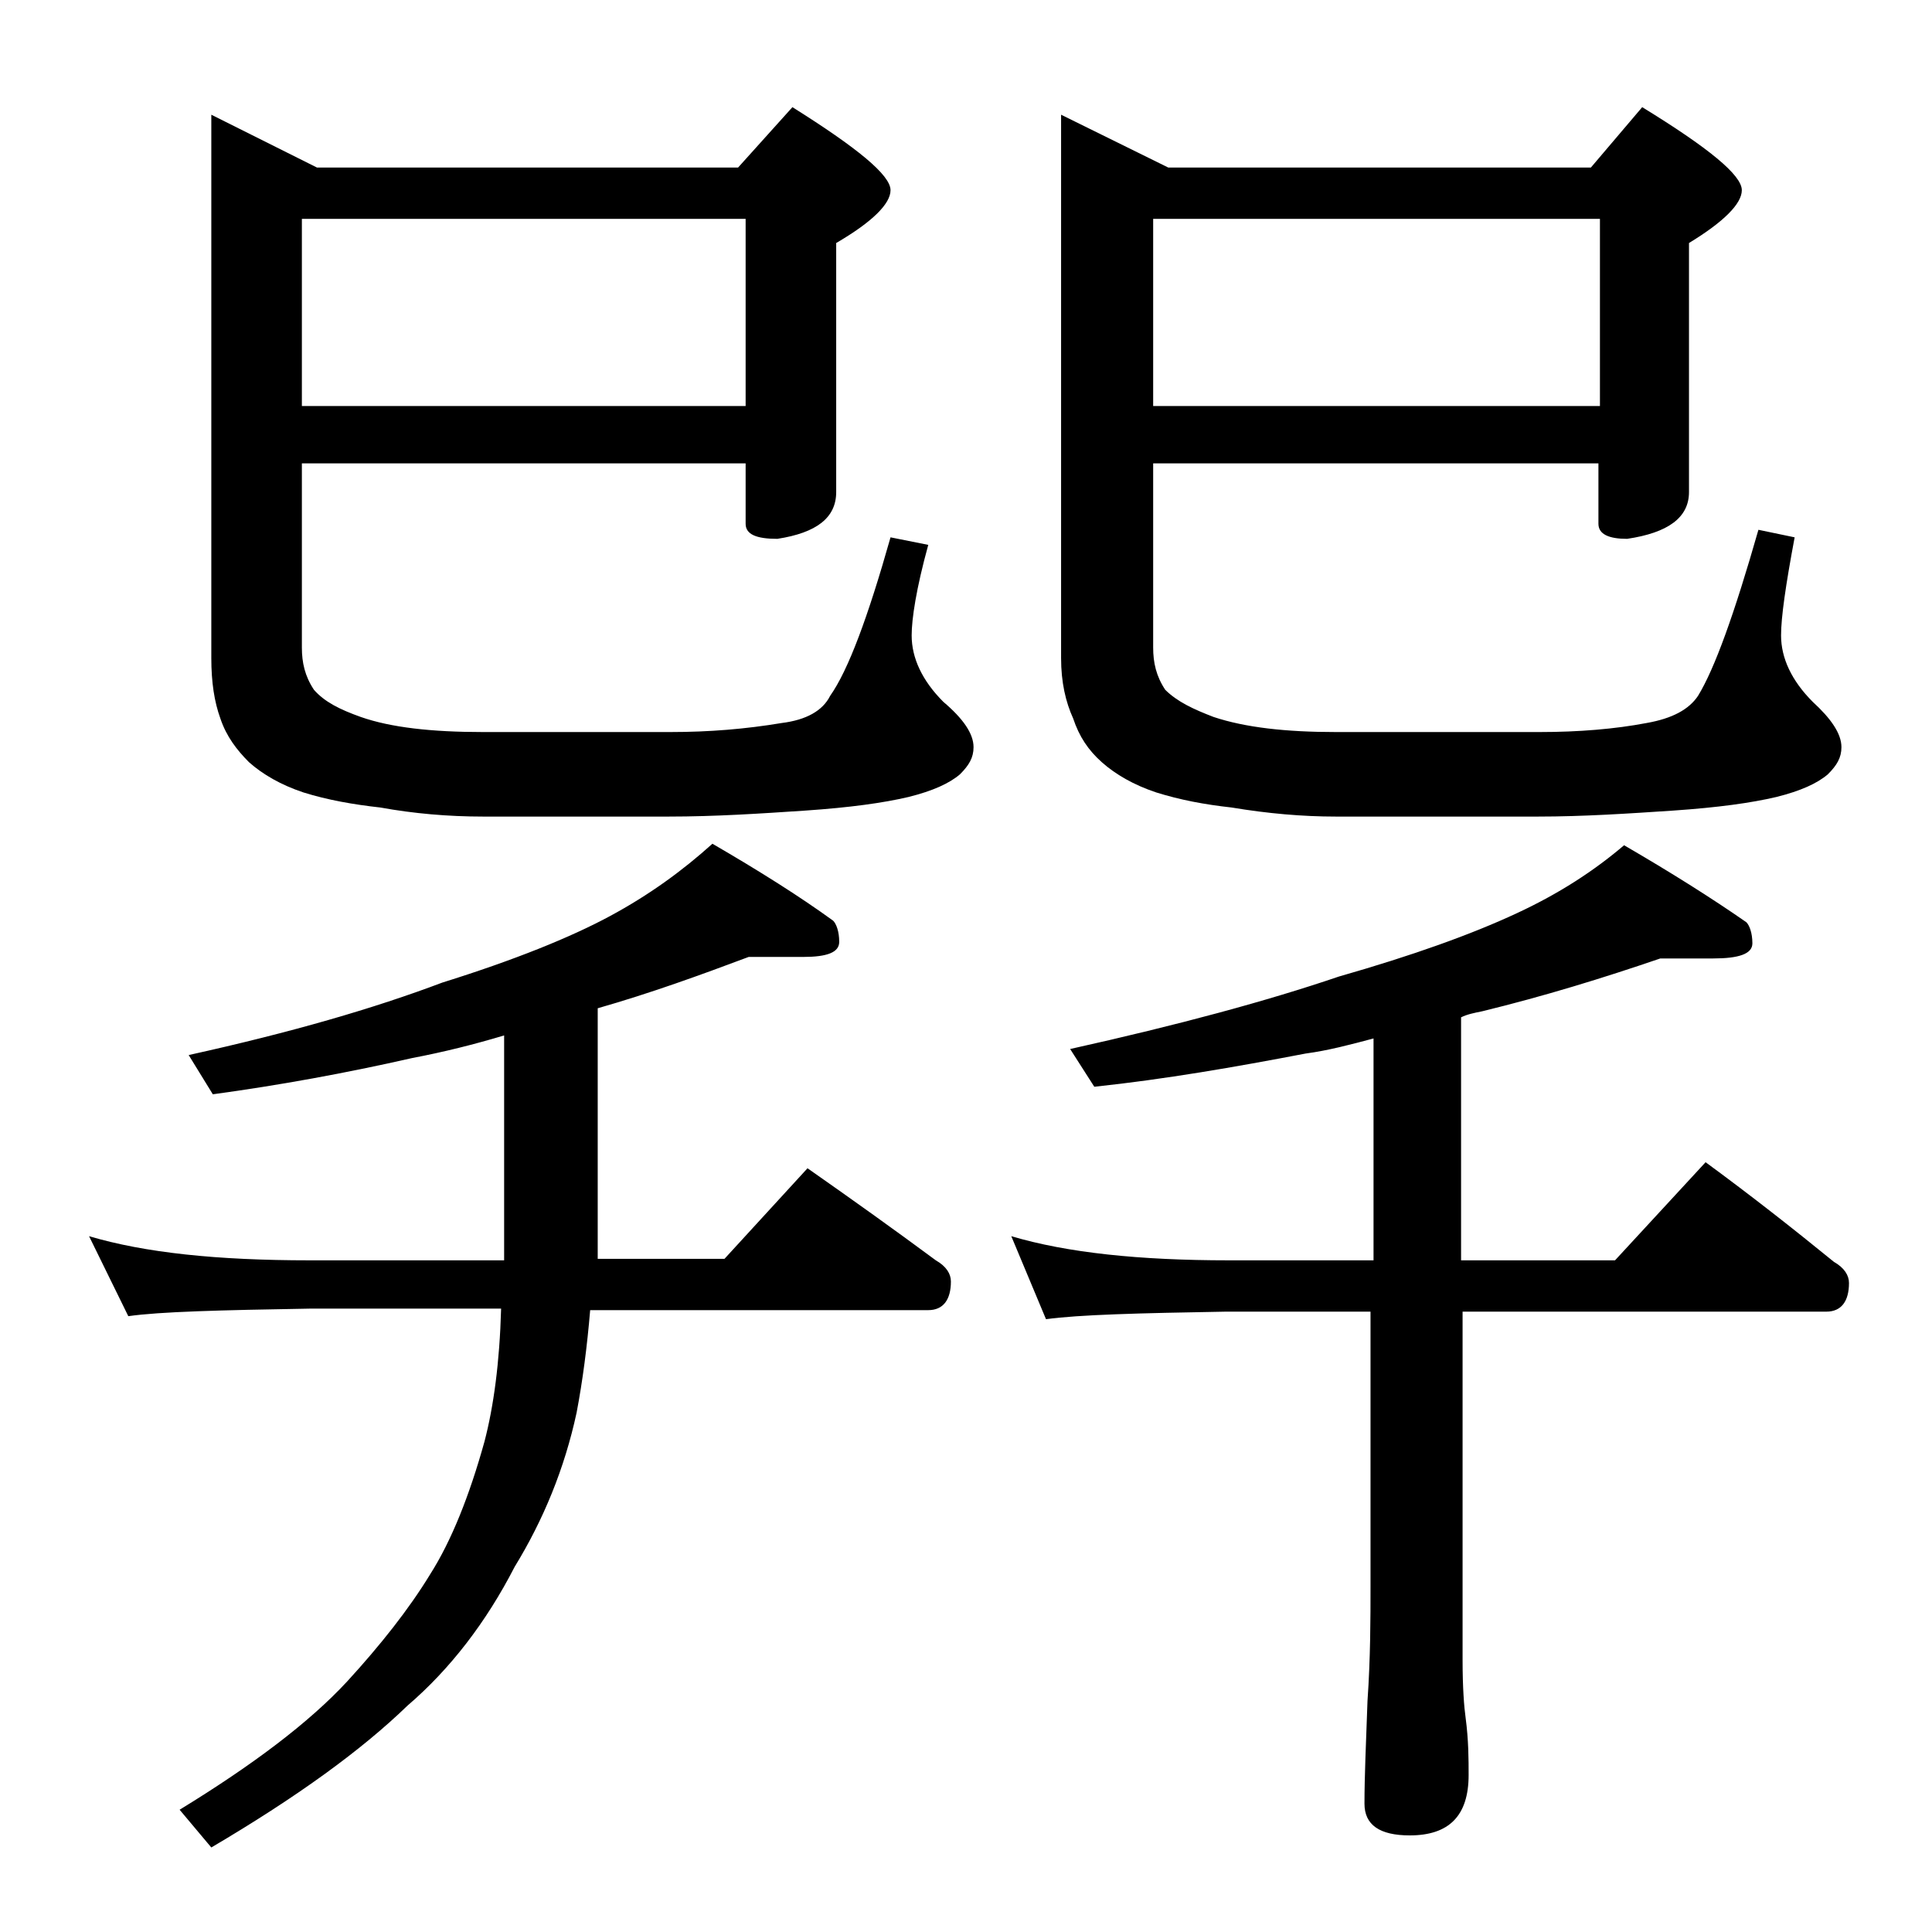 <?xml version="1.0" encoding="utf-8"?>
<!-- Generator: Adobe Illustrator 18.0.0, SVG Export Plug-In . SVG Version: 6.00 Build 0)  -->
<!DOCTYPE svg PUBLIC "-//W3C//DTD SVG 1.1//EN" "http://www.w3.org/Graphics/SVG/1.1/DTD/svg11.dtd">
<svg version="1.1" id="Layer_1" xmlns="http://www.w3.org/2000/svg" xmlns:xlink="http://www.w3.org/1999/xlink" x="0px" y="0px"
	 viewBox="0 0 128 128" enable-background="new 0 0 128 128" xml:space="preserve">
<path d="M5.9,81.9c3.7,1.1,8.5,1.6,14.6,1.6h12.9c0-0.7,0-1.4,0-2.1V68.6c-2,0.6-4,1.1-6.1,1.5c-4.4,1-8.8,1.8-13.2,2.4l-1.6-2.6
	c6.8-1.5,12.3-3.1,16.8-4.8c4.8-1.5,8.5-3,11.1-4.4c2.6-1.4,4.8-3,6.8-4.8c3.1,1.8,5.8,3.5,8,5.1c0.2,0.2,0.4,0.7,0.4,1.4
	c0,0.7-0.8,1-2.4,1h-3.6c-3.2,1.2-6.5,2.4-10,3.4v14.5c0,0.8,0,1.5,0,2.1H48l5.5-6c3,2.1,5.8,4.1,8.5,6.1c0.7,0.4,1,0.9,1,1.4
	c0,1.2-0.5,1.9-1.5,1.9H39.1c-0.2,2.4-0.5,4.7-0.9,6.8c-0.8,3.7-2.2,7.1-4.1,10.2c-1.9,3.7-4.3,6.8-7.1,9.2c-3.1,3-7.4,6.1-13,9.4
	l-2.1-2.5c4.9-3,8.6-5.8,11.1-8.5c2.2-2.4,4.1-4.8,5.5-7.1c1.4-2.2,2.6-5.2,3.6-8.8c0.6-2.3,1-5.2,1.1-8.8H20.5
	c-5.9,0.1-9.9,0.2-12,0.5L5.9,81.9z M20,30.5v12.4c0,1,0.2,1.9,0.8,2.8c0.7,0.8,1.7,1.3,3.1,1.8c2,0.7,4.7,1,8.1,1h12.4
	c2.6,0,5-0.2,7.4-0.6c1.6-0.2,2.7-0.8,3.2-1.8c1.2-1.7,2.5-5.2,4-10.5l2.5,0.5c-0.8,2.9-1.1,4.9-1.1,6c0,1.5,0.7,3,2.1,4.4
	c1.3,1.1,2,2.1,2,3c0,0.7-0.3,1.2-0.9,1.8c-0.7,0.6-1.8,1.1-3.4,1.5c-1.7,0.4-3.9,0.7-6.8,0.9c-3,0.2-6,0.4-9.1,0.4H32
	c-2.3,0-4.6-0.2-6.8-0.6c-1.8-0.2-3.5-0.5-5.1-1c-1.5-0.5-2.7-1.2-3.6-2c-0.8-0.8-1.5-1.7-1.9-2.9c-0.4-1.1-0.6-2.4-0.6-4v-36l7,3.5
	h27.9l3.6-4c4.3,2.7,6.5,4.5,6.5,5.5c0,0.9-1.2,2.1-3.6,3.5v16.5c0,1.7-1.3,2.7-3.9,3.1c-1.4,0-2.1-0.3-2.1-1v-4H20z M20,14.5v12.4
	h29.4V14.5H20z M91,68.8c-1.5,0.4-3,0.8-4.5,1c-4.7,0.9-9.3,1.7-14,2.2l-1.6-2.5c7.2-1.6,13.1-3.2,17.8-4.8
	c4.9-1.4,8.8-2.8,11.8-4.2c2.8-1.3,5.1-2.8,7.1-4.5c3.1,1.8,5.8,3.5,8.1,5.1c0.2,0.2,0.4,0.7,0.4,1.4c0,0.7-0.9,1-2.6,1H110
	c-3.8,1.3-7.7,2.5-11.8,3.5c-0.5,0.1-1,0.2-1.4,0.4v16.1H107l6-6.5c3,2.2,5.8,4.4,8.5,6.6c0.7,0.4,1,0.9,1,1.4
	c0,1.2-0.5,1.9-1.5,1.9H96.9V110c0,1.8,0.1,3.1,0.2,3.8c0.2,1.5,0.2,2.8,0.2,3.8c0,2.7-1.3,4-3.9,4c-2,0-3-0.7-3-2.1
	c0-1.8,0.1-4,0.2-6.8c0.2-2.9,0.2-5.5,0.2-7.6V86.9h-9.6c-5.8,0.1-9.7,0.2-11.9,0.5L67,81.9c3.7,1.1,8.5,1.6,14.4,1.6H91V68.8z
	 M76.4,30.5v12.4c0,1,0.2,1.9,0.8,2.8c0.8,0.8,1.9,1.3,3.2,1.8c2.1,0.7,4.8,1,8.1,1H102c2.6,0,5-0.2,7.1-0.6
	c1.7-0.3,2.8-0.9,3.4-1.8c1.1-1.8,2.4-5.4,4-11l2.4,0.5c-0.6,3.2-0.9,5.3-0.9,6.5c0,1.5,0.7,3,2.1,4.4c1.2,1.1,1.9,2.1,1.9,3
	c0,0.7-0.3,1.2-0.9,1.8c-0.7,0.6-1.8,1.1-3.4,1.5c-1.7,0.4-3.9,0.7-6.8,0.9c-3,0.2-6,0.4-9,0.4H88.5c-2.2,0-4.5-0.2-6.9-0.6
	c-1.8-0.2-3.4-0.5-5-1c-1.5-0.5-2.7-1.2-3.6-2c-0.9-0.8-1.5-1.7-1.9-2.9c-0.5-1.1-0.8-2.4-0.8-4v-36l7.1,3.5h28l3.4-4
	c4.4,2.7,6.6,4.5,6.6,5.5c0,0.9-1.2,2.1-3.5,3.5v16.5c0,1.7-1.4,2.7-4.1,3.1c-1.2,0-1.9-0.3-1.9-1v-4H76.4z M76.4,14.5v12.4H106
	V14.5H76.4z"/>
</svg>
